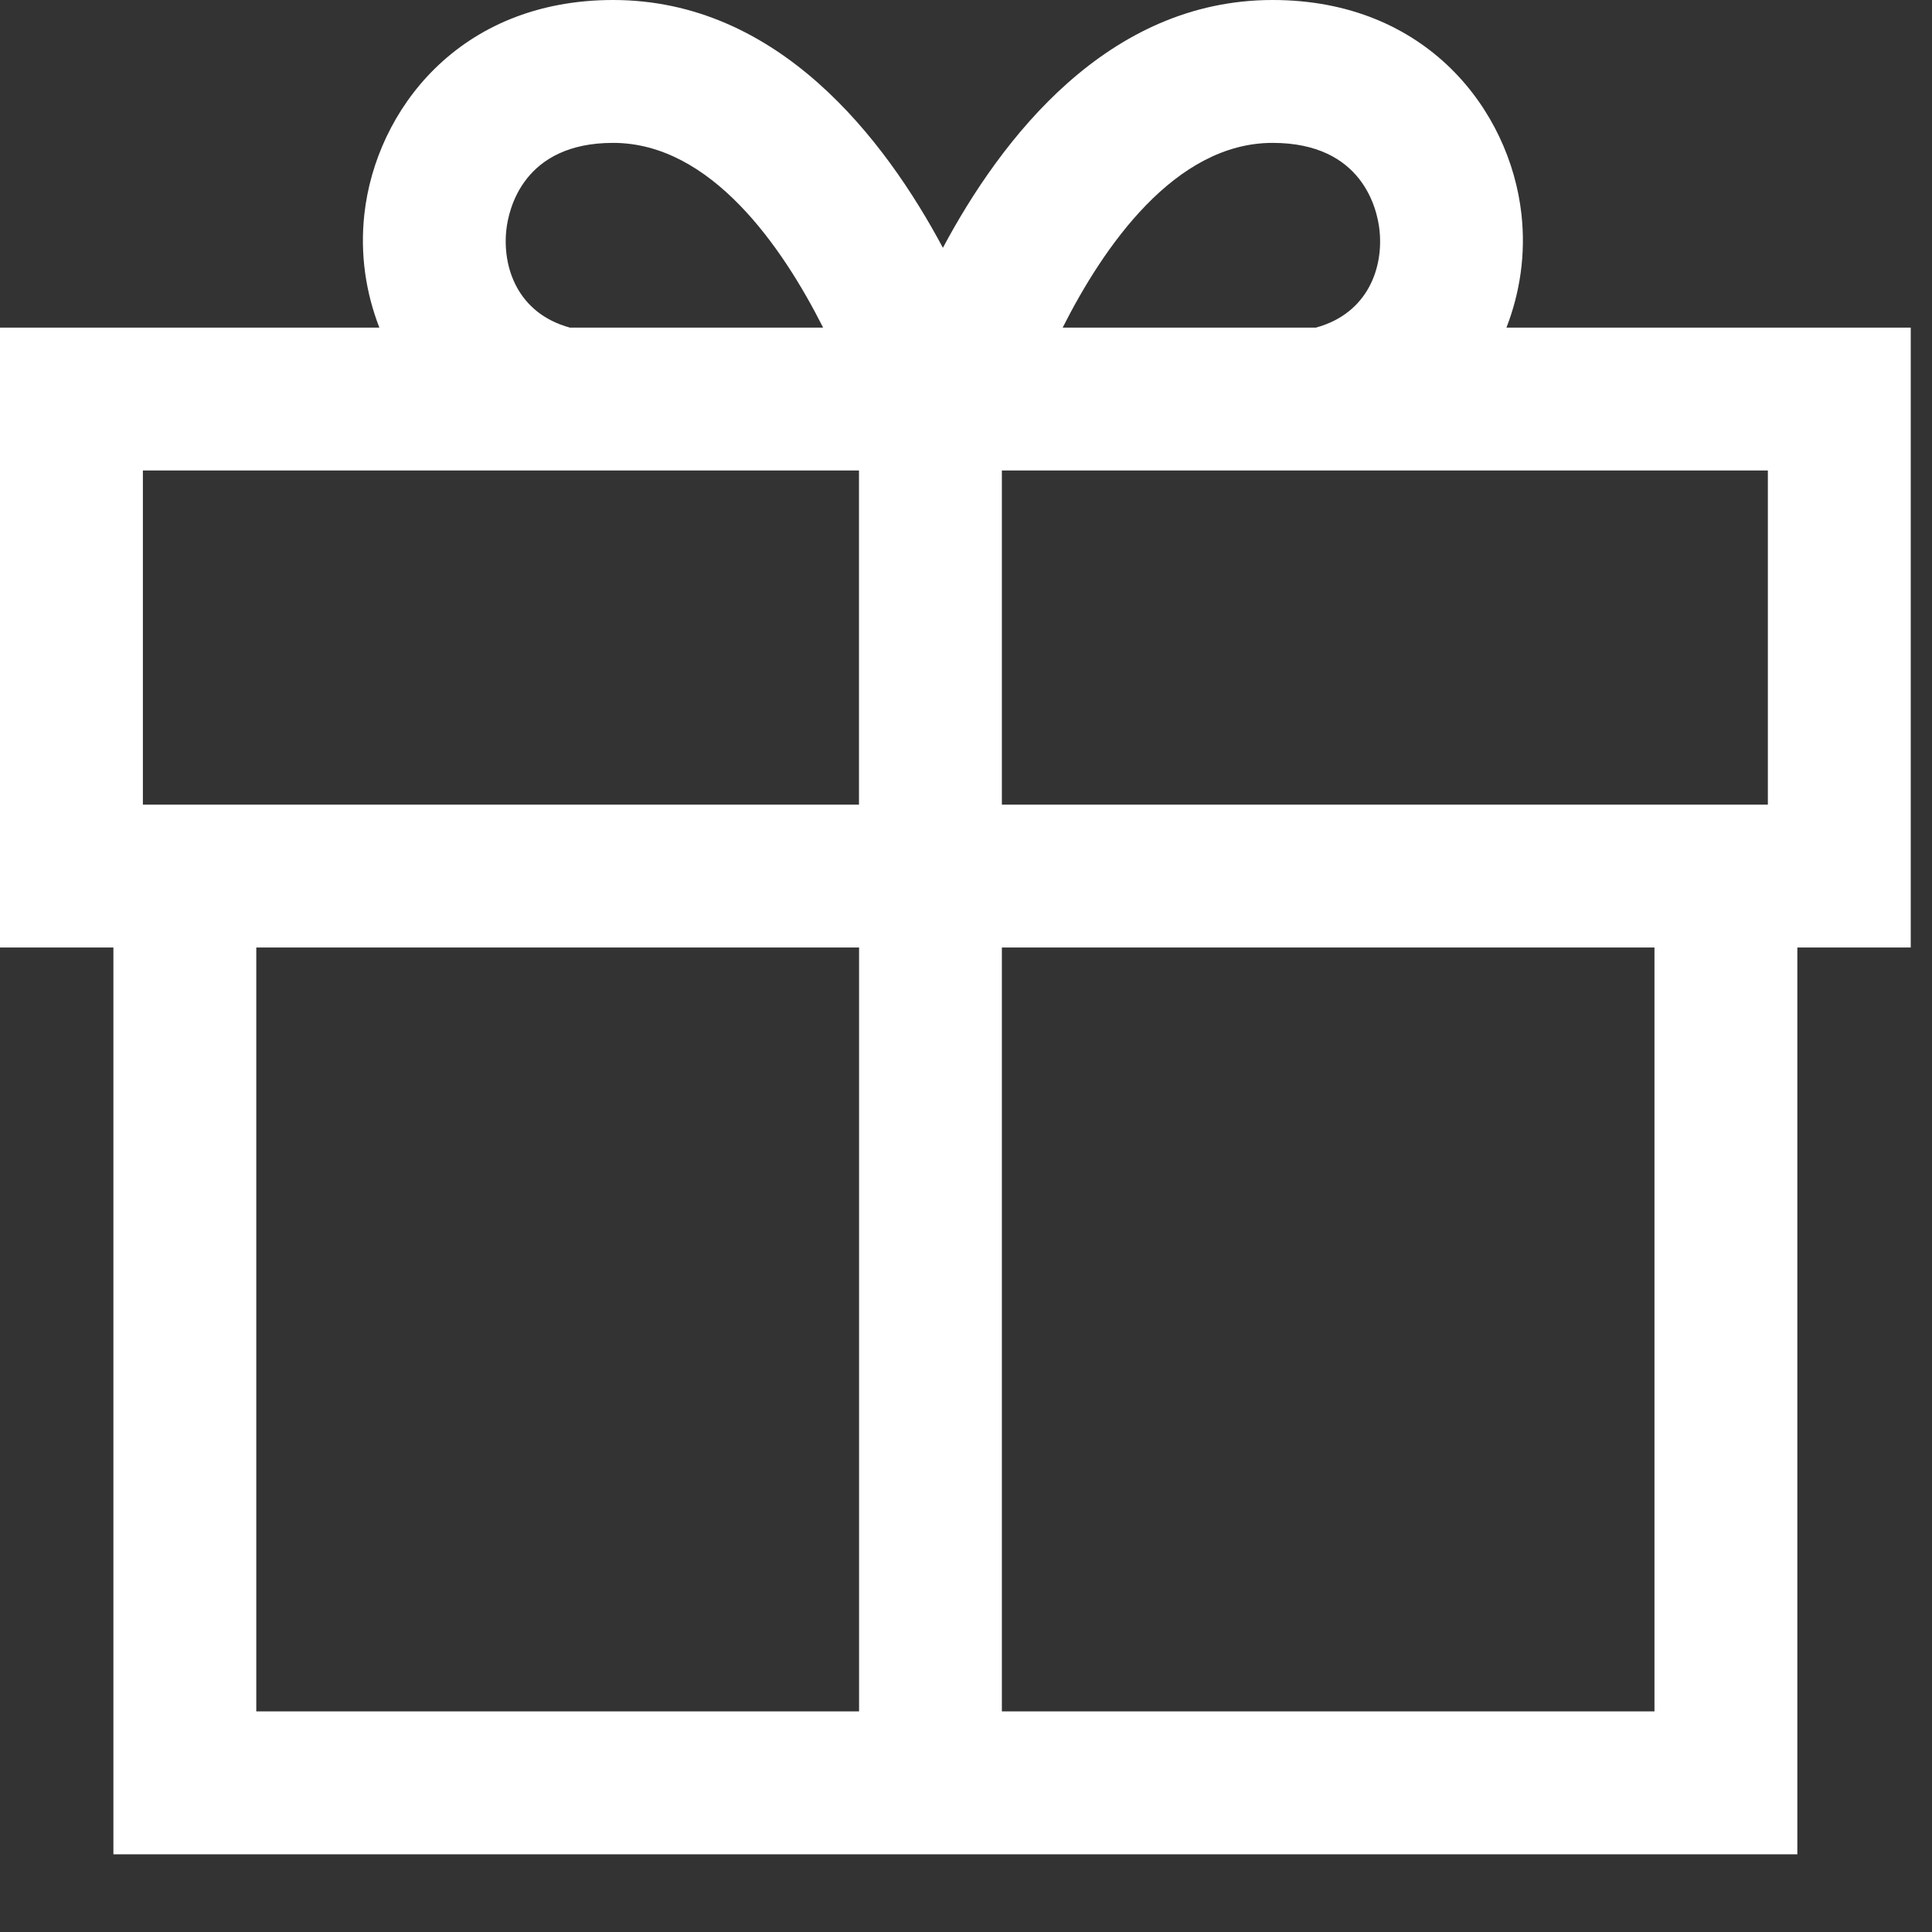 <?xml version="1.0" encoding="UTF-8"?>
<svg xmlns="http://www.w3.org/2000/svg" xmlns:xlink="http://www.w3.org/1999/xlink" width="23px" height="23px" viewBox="0 0 23 23" version="1.1">
  <rect x="0" y="0" width="23" height="23" fill="#333333" stroke="none"/>
  <title>icon-gift</title>
  <g id="Page-1" stroke="none" stroke-width="1" fill="none" fill-rule="evenodd">
    <g id="f22-HGG-Aspot-desktop-1-Copy" transform="translate(-682, -100)" fill="#FFFFFF">
      <g id="Alert-banner-1" transform="translate(150, 87)">
        <path d="M543.927,33.374 L551.696,33.374 L551.696,24.28 L543.927,24.28 L543.927,33.374 Z M535.051,33.374 L542.227,33.374 L542.227,24.28 L535.051,24.28 L535.051,33.374 Z M533.701,22.579 L542.226,22.579 L542.226,18.601 L533.701,18.601 L533.701,22.579 Z M538.028,15.735 C538.055,15.493 538.227,14.701 539.299,14.701 C540.465,14.701 541.315,15.941 541.799,16.9 L538.784,16.9 C538.156,16.728 537.979,16.174 538.028,15.735 L538.028,15.735 Z M547.15,14.701 C548.223,14.701 548.395,15.493 548.422,15.735 C548.472,16.174 548.294,16.728 547.666,16.9 L544.651,16.9 C545.135,15.941 545.985,14.701 547.15,14.701 L547.15,14.701 Z M543.927,22.579 L553.046,22.579 L553.046,18.601 L543.927,18.601 L543.927,22.579 Z M554.747,16.9 L549.934,16.9 C550.094,16.486 550.166,16.028 550.112,15.546 C549.975,14.32 548.99,13 547.15,13 C545.186,13 543.921,14.647 543.225,15.95 C542.529,14.647 541.264,13 539.299,13 C537.46,13 536.475,14.32 536.338,15.546 C536.284,16.028 536.356,16.486 536.516,16.9 L532,16.9 L532,24.28 L533.35,24.28 L533.35,35.075 L553.397,35.075 L553.397,24.28 L554.747,24.28 L554.747,16.9 Z" id="icon-gift"></path>
      </g>
    </g>
  </g>
</svg>
